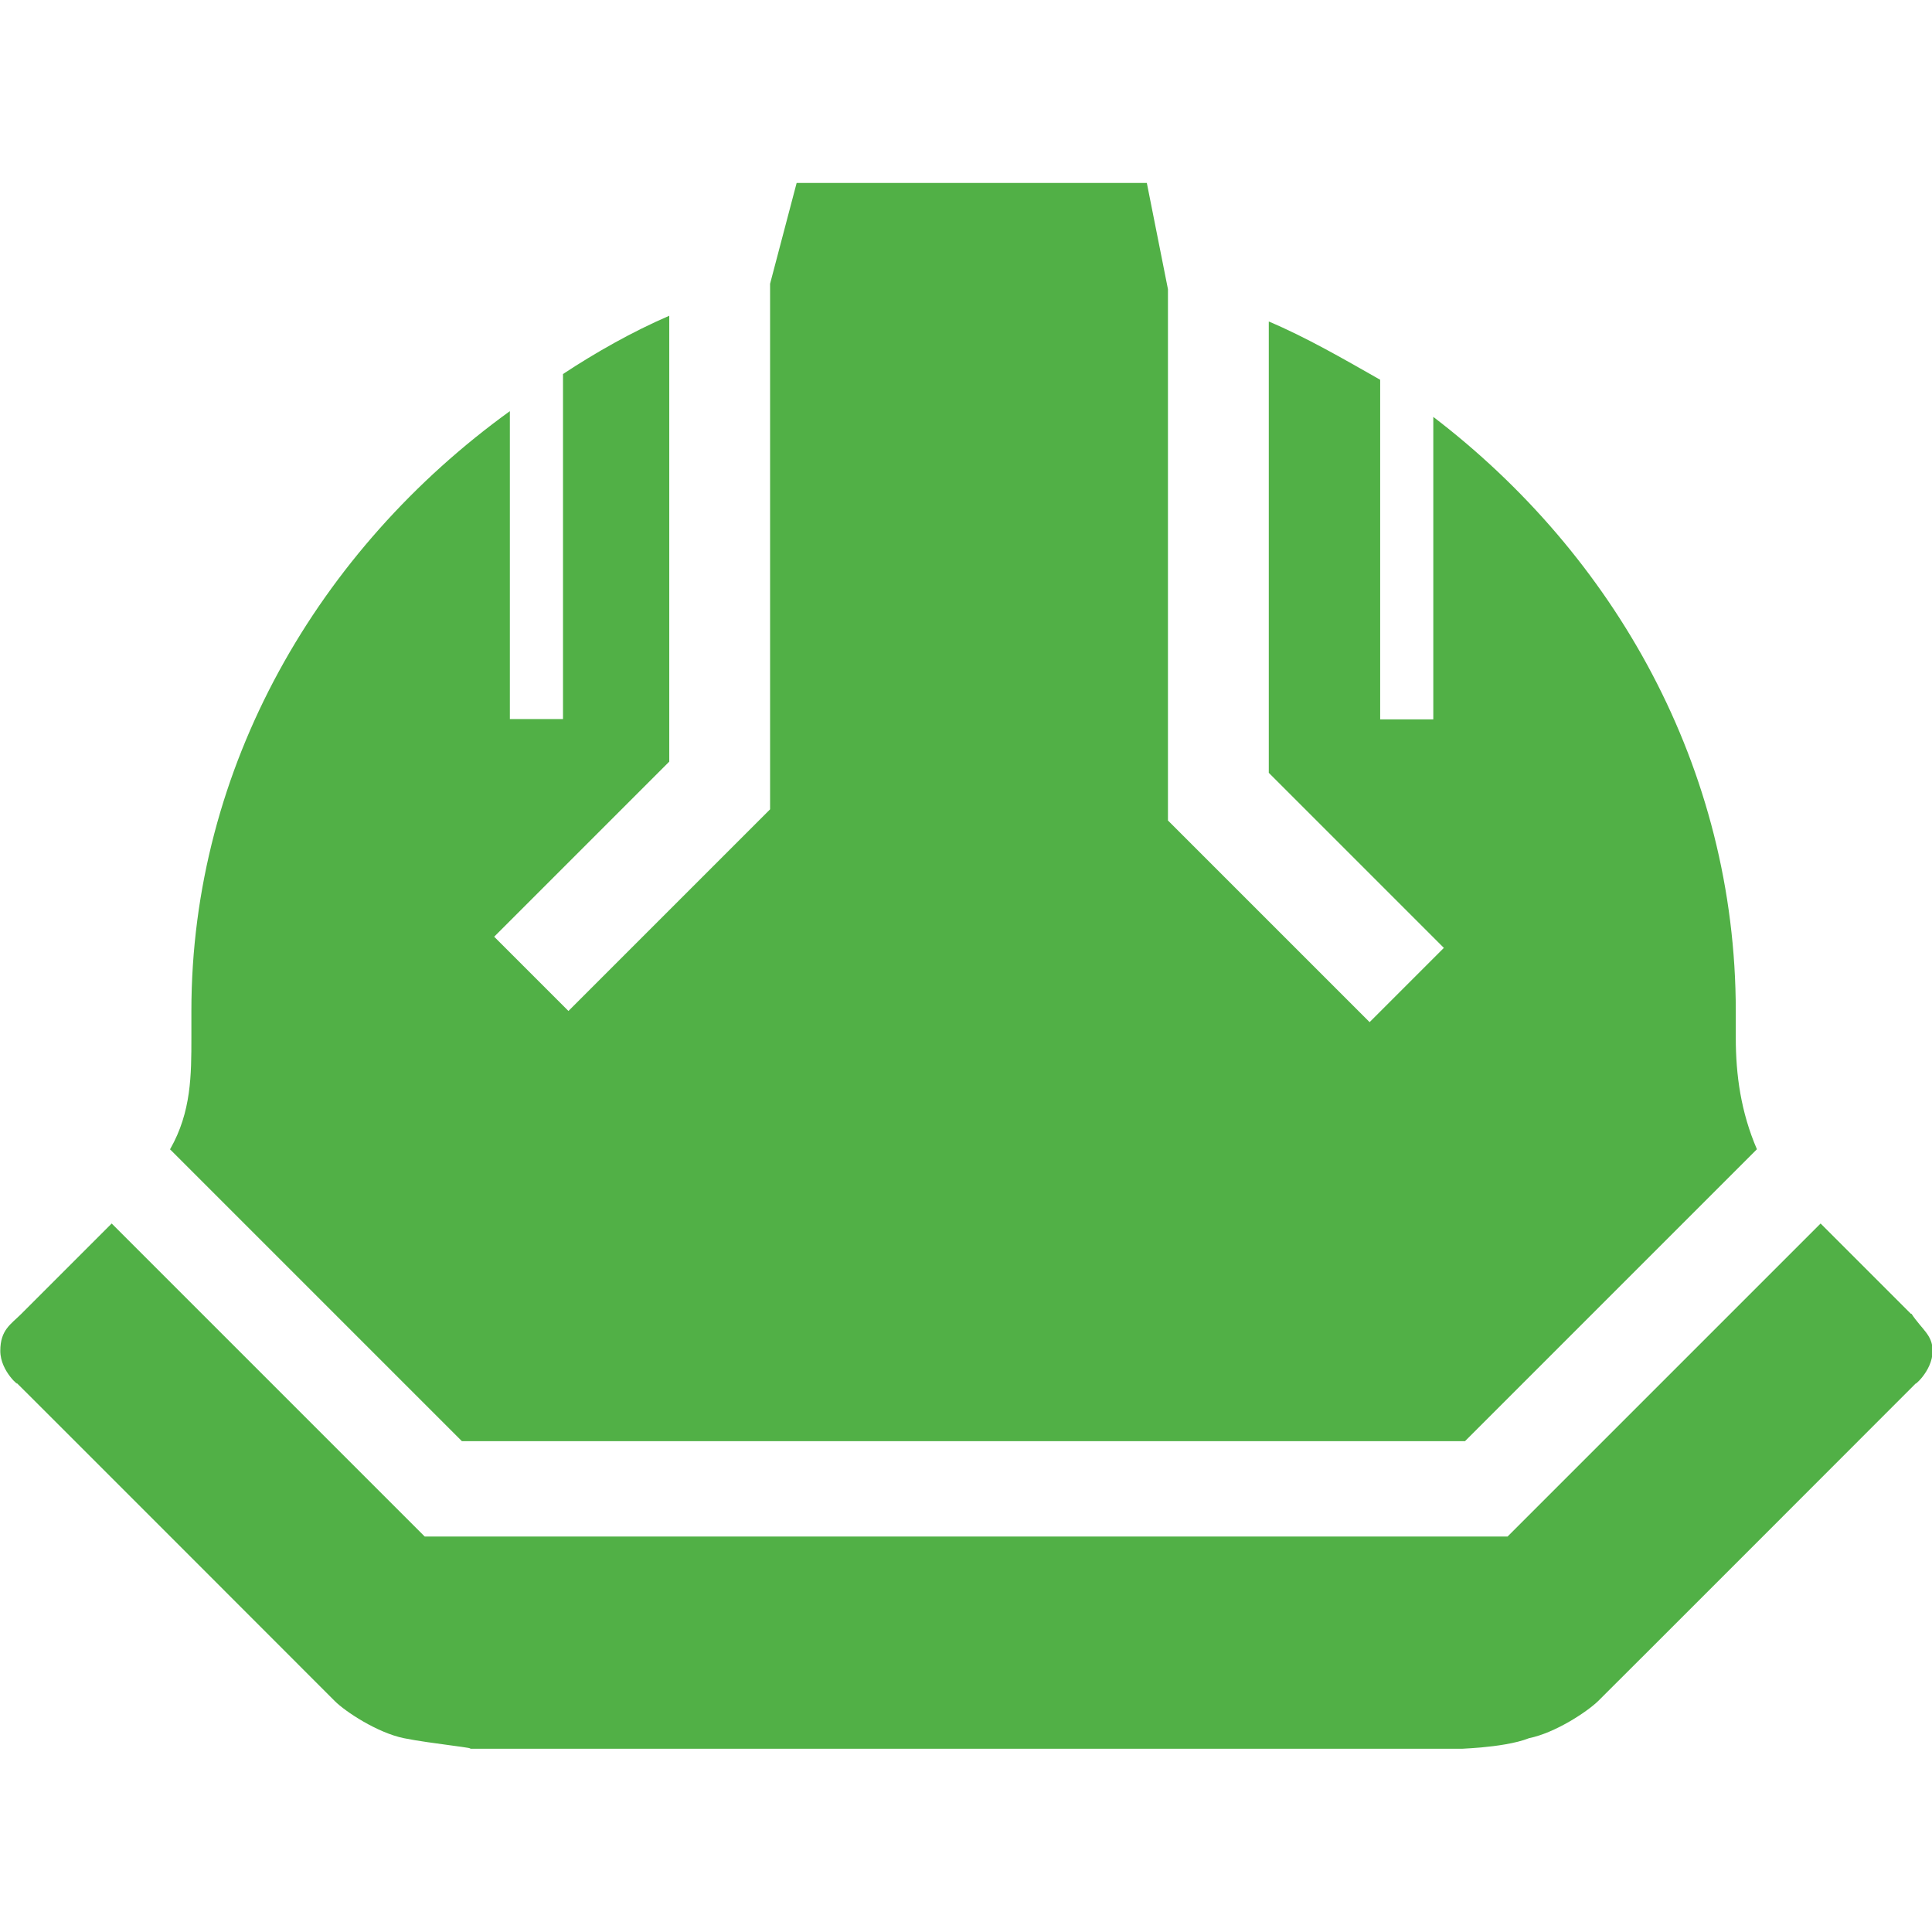 <svg xmlns="http://www.w3.org/2000/svg" id="a" width="64" height="64" viewBox="0 0 64 64"><path d="m5.63,38.07l9.67,9.67h33.23l9.67-9.67c-.53-1.23-.7-2.46-.7-3.69v-.88c0-8.09-4.04-15.12-10.02-19.69v10.02h-1.76v-11.25c-1.23-.7-2.46-1.41-3.69-1.93v14.95l5.8,5.8-2.46,2.46-6.68-6.68V9.58h0l-.7-3.52h-11.6l-.88,3.34h0v17.41l-6.68,6.68-2.46-2.46,5.8-5.8v-14.77c-1.23.53-2.46,1.23-3.52,1.93v11.43h-1.76v-10.2c-6.33,4.57-10.55,11.78-10.55,19.87v.88c0,1.23,0,2.46-.7,3.69Zm57.67,5.45c-.18-.18-1.76-1.76-2.99-2.99l-10.37,10.37H14.07l-10.37-10.37c-1.23,1.23-2.64,2.64-2.99,2.99s-.7.53-.7,1.23.7,1.23.53,1.05,10.2,10.2,10.55,10.55c.35.35,1.41,1.05,2.29,1.23.88.18,2.64.35,2.11.35h33.05c-.53,0,1.23,0,2.11-.35.88-.18,1.93-.88,2.29-1.23s10.73-10.73,10.55-10.55.53-.35.53-1.05c0-.53-.35-.7-.7-1.23Z" fill="#51b046" stroke-width="0"></path></svg>